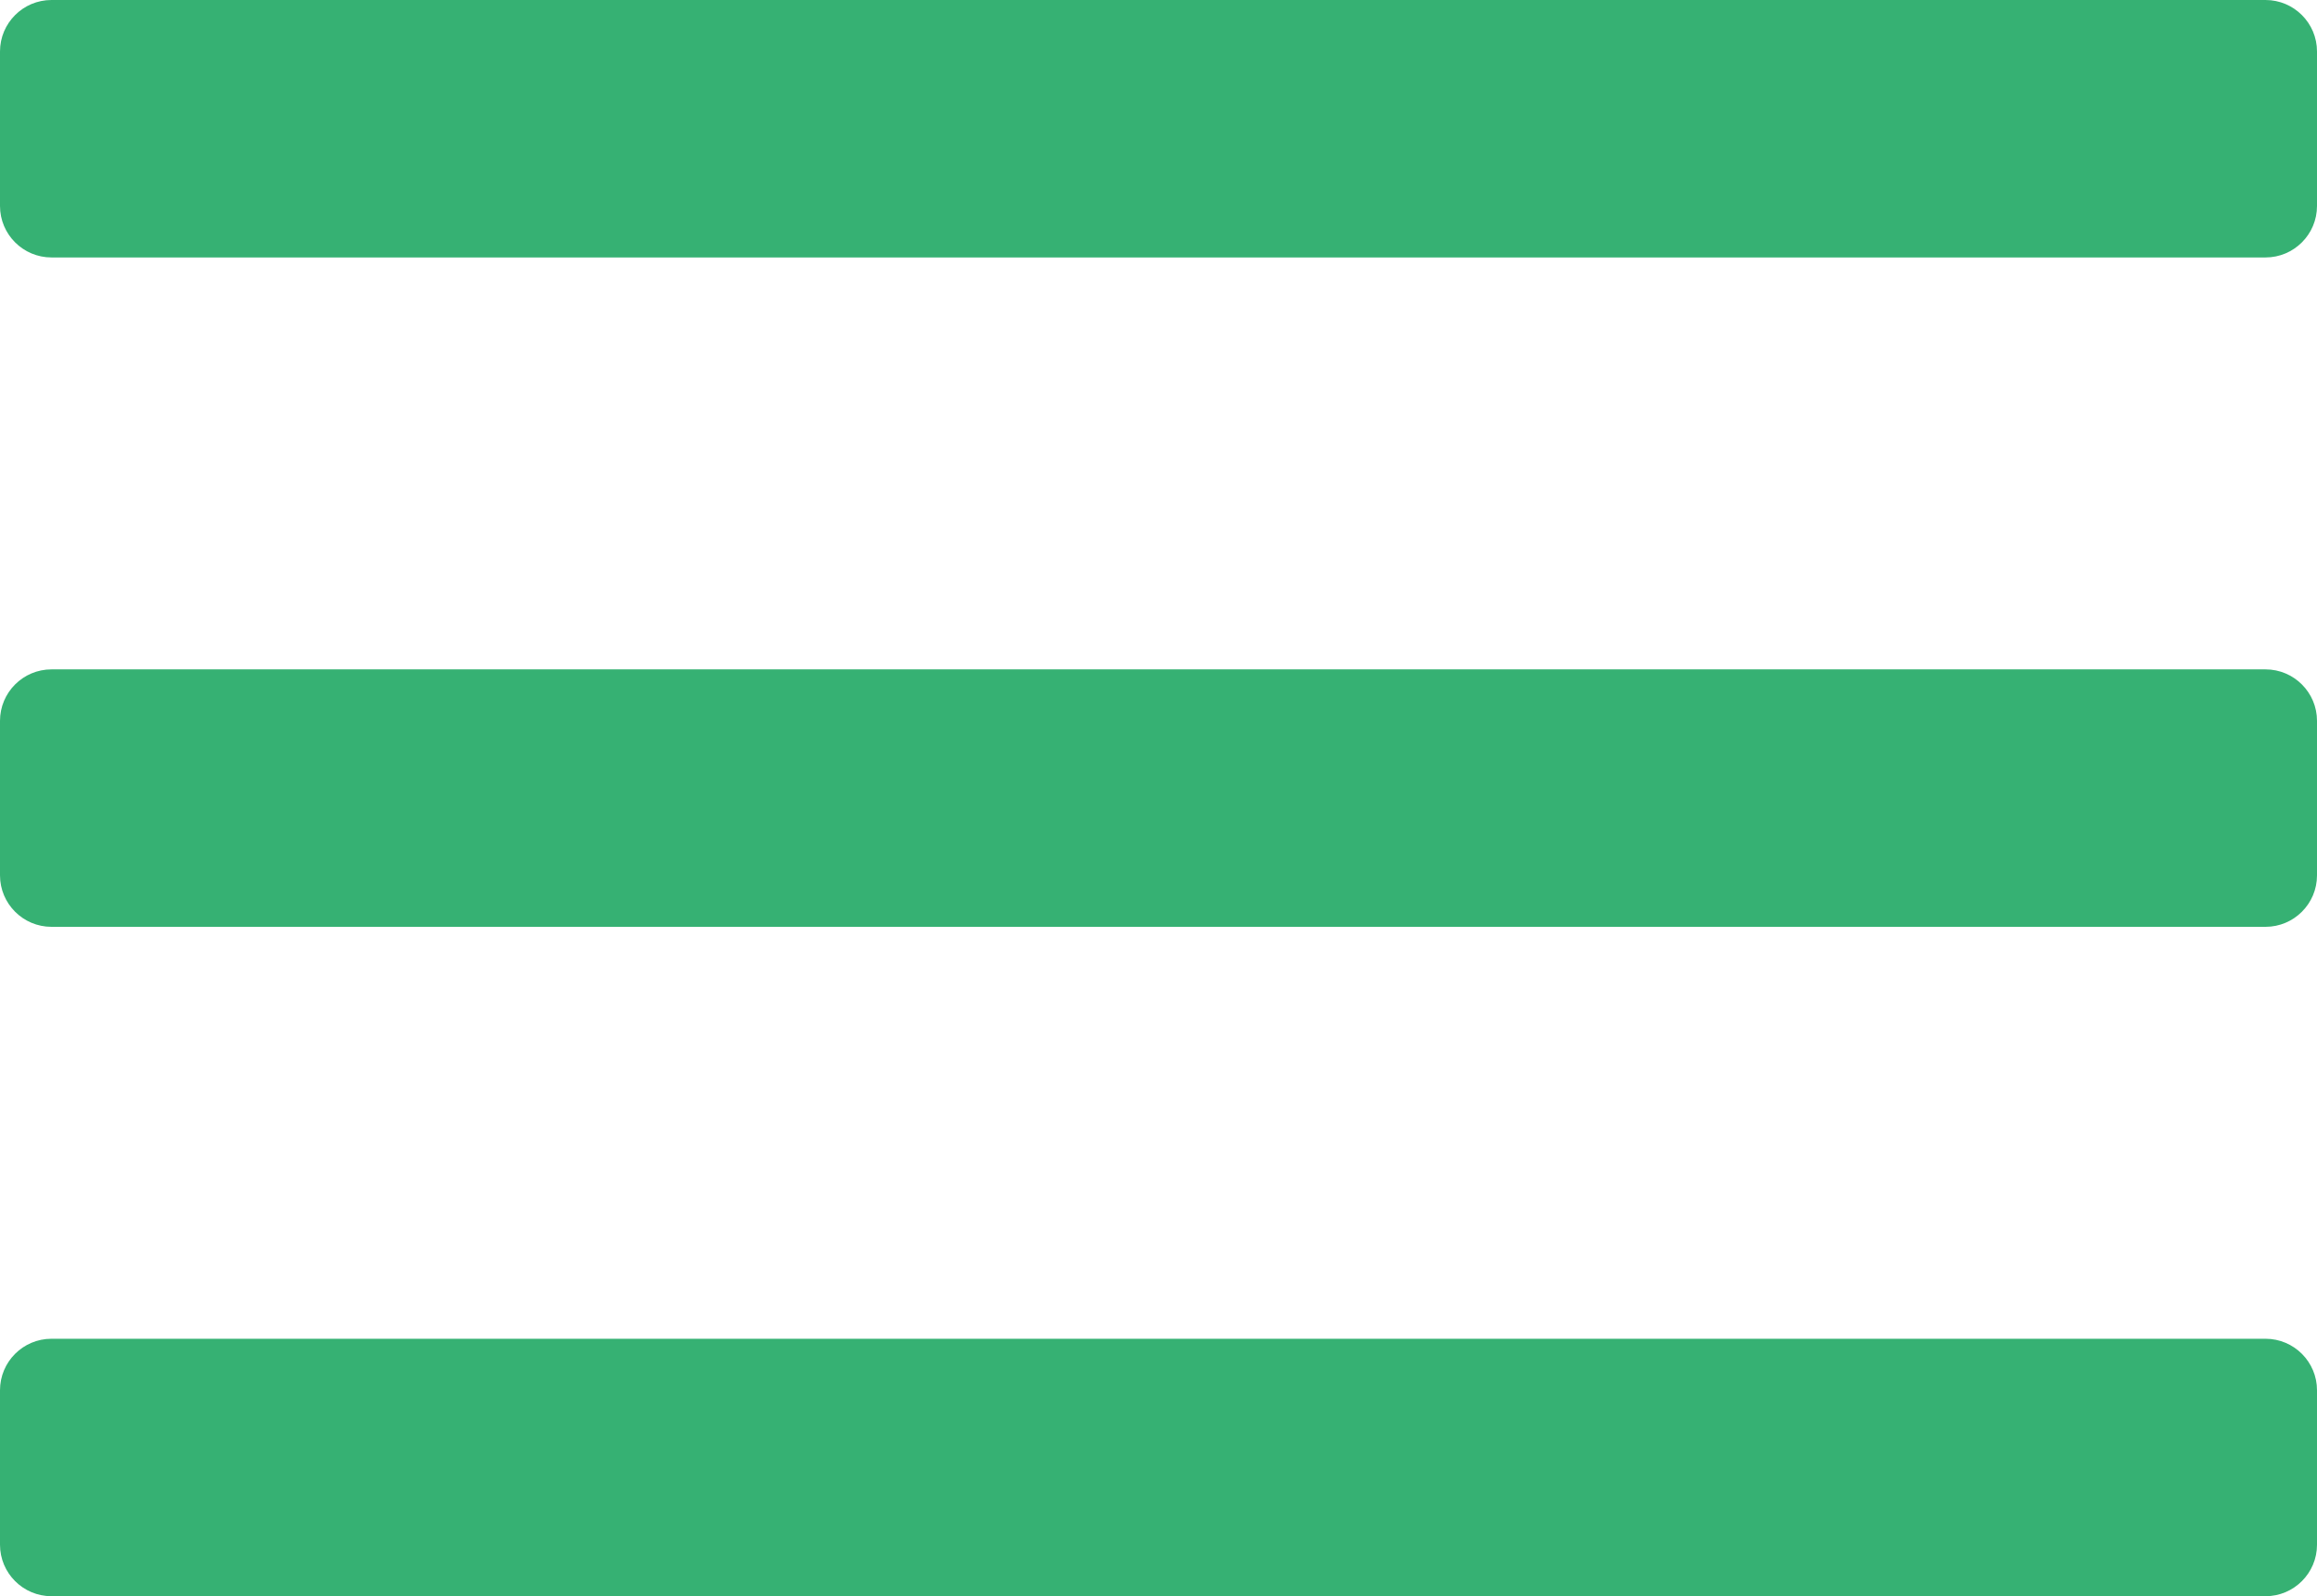 <?xml version="1.0" encoding="UTF-8"?> <svg xmlns="http://www.w3.org/2000/svg" width="45" height="31" viewBox="0 0 45 31" fill="none"> <g clip-path="url(#clip0_627_1519)"> <path d="M44 0H1C0.448 0 0 0.448 0 1V4C0 4.552 0.448 5 1 5H44C44.552 5 45 4.552 45 4V1C45 0.448 44.552 0 44 0Z" fill="#36B173"></path> <path d="M44 13H1C0.448 13 0 13.448 0 14V17C0 17.552 0.448 18 1 18H44C44.552 18 45 17.552 45 17V14C45 13.448 44.552 13 44 13Z" fill="#36B173"></path> <path d="M44 26H1C0.448 26 0 26.448 0 27V30C0 30.552 0.448 31 1 31H44C44.552 31 45 30.552 45 30V27C45 26.448 44.552 26 44 26Z" fill="#36B173"></path> </g> <defs> <clipPath id="clip0_627_1519"> <rect width="45" height="31" fill="white"></rect> </clipPath> </defs> </svg> 